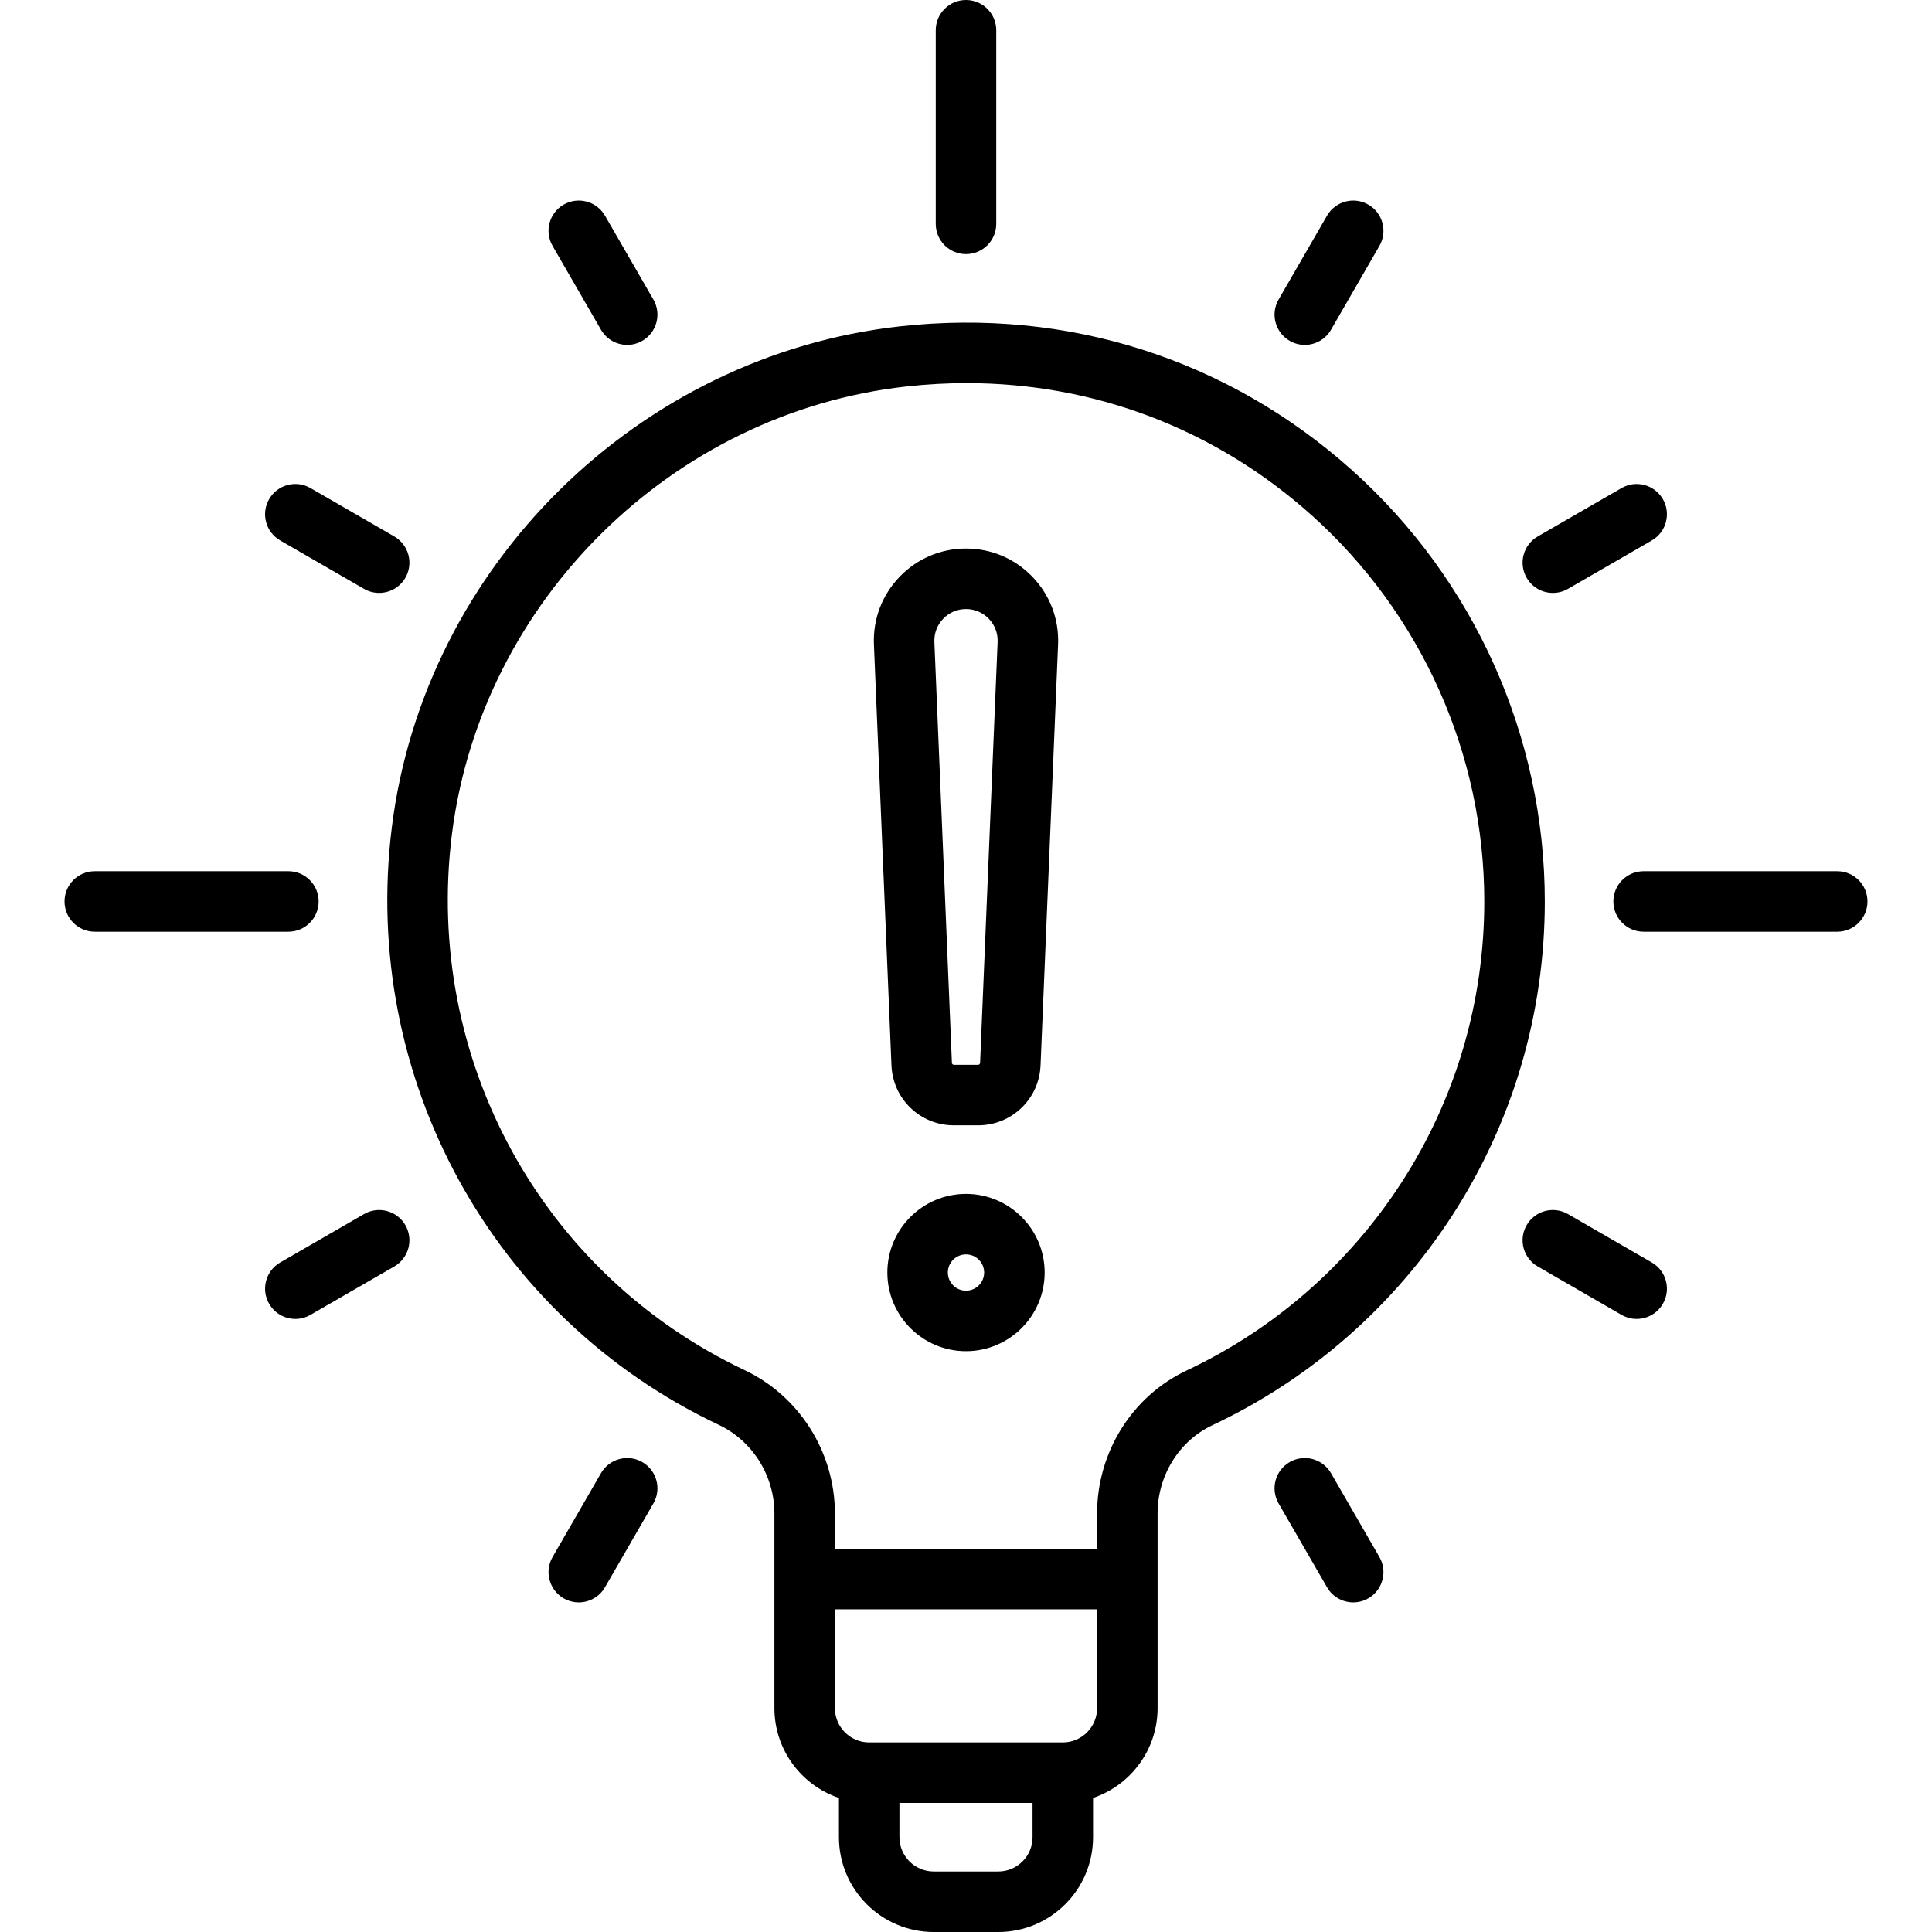 <?xml version="1.0" encoding="iso-8859-1"?>
<!-- Uploaded to: SVG Repo, www.svgrepo.com, Generator: SVG Repo Mixer Tools -->
<svg fill="#000000" height="800px" width="800px" version="1.1" id="Layer_1" xmlns="http://www.w3.org/2000/svg" xmlns:xlink="http://www.w3.org/1999/xlink" 
	 viewBox="0 0 512 512" xml:space="preserve">
<g>
	<g>
		<path d="M358.292,124.6c-32.919-29.48-75.441-43.02-119.741-38.122C169.115,94.155,112.46,149.99,103.84,219.243
			c-8.252,66.291,26.561,129.926,86.626,158.349c8.967,4.244,14.761,13.466,14.761,23.496v51.588
			c0,11.047,7.172,20.445,17.102,23.799v10.406c0,13.851,11.268,25.119,25.119,25.119h17.102c13.851,0,25.119-11.268,25.119-25.119
			v-10.406c9.93-3.354,17.102-12.752,17.102-23.799v-51.578c0-10.056,5.691-19.235,14.497-23.382
			c25.963-12.226,47.948-31.445,63.578-55.581c16.054-24.791,24.539-53.574,24.539-83.237
			C409.386,195.339,390.763,153.678,358.292,124.6z M273.637,486.881c0,5.01-4.076,9.086-9.086,9.086h-17.102
			c-5.01,0-9.086-4.076-9.086-9.086v-9.086h35.273V486.881z M290.739,452.676c0,5.01-4.076,9.086-9.086,9.086h-51.307
			c-5.01,0-9.086-4.076-9.086-9.086v-26.188h69.478V452.676z M371.39,313.42c-14.003,21.624-33.695,38.841-56.95,49.791
			c-14.398,6.779-23.702,21.65-23.702,37.887v9.357h-69.478v-9.367c0-16.197-9.396-31.109-23.937-37.99
			c-53.794-25.456-84.97-82.471-77.575-141.875c7.715-61.973,58.419-111.94,120.564-118.81c5.326-0.589,10.624-0.881,15.876-0.881
			c33.896,0,65.883,12.153,91.406,35.009c29.079,26.043,45.757,63.349,45.757,102.355
			C393.353,265.462,385.758,291.231,371.39,313.42z"/>
	</g>
</g>
<g>
	<g>
		<path d="M486.881,230.881h-51.307c-4.427,0-8.017,3.589-8.017,8.017s3.589,8.017,8.017,8.017h51.307
			c4.427,0,8.017-3.589,8.017-8.017S491.308,230.881,486.881,230.881z"/>
	</g>
</g>
<g>
	<g>
		<path d="M76.426,230.881H25.119c-4.427,0-8.017,3.589-8.017,8.017s3.589,8.017,8.017,8.017h51.307
			c4.427,0,8.017-3.589,8.017-8.017S80.853,230.881,76.426,230.881z"/>
	</g>
</g>
<g>
	<g>
		<path d="M256,0c-4.427,0-8.017,3.589-8.017,8.017v51.307c0,4.428,3.589,8.017,8.017,8.017s8.017-3.588,8.017-8.017V8.017
			C264.017,3.589,260.427,0,256,0z"/>
	</g>
</g>
<g>
	<g>
		<path d="M273.626,152.886c-4.649-4.847-10.91-7.516-17.626-7.516s-12.975,2.669-17.624,7.516s-7.056,11.212-6.776,17.922
			l4.648,111.536c0.372,8.904,7.643,15.877,16.554,15.877h6.398c8.911,0,16.182-6.975,16.554-15.877l4.648-111.536
			C280.681,164.098,278.275,157.733,273.626,152.886z M259.734,281.676c-0.012,0.288-0.246,0.512-0.534,0.512h-6.398
			c-0.288,0-0.522-0.226-0.534-0.512l-4.648-111.536c-0.096-2.305,0.73-4.49,2.327-6.156c1.597-1.665,3.746-2.581,6.053-2.581
			c2.307,0,4.456,0.916,6.053,2.581s2.423,3.851,2.327,6.156L259.734,281.676z"/>
	</g>
</g>
<g>
	<g>
		<path d="M256,316.393c-11.493,0-20.843,9.351-20.843,20.843c0,11.493,9.351,20.843,20.843,20.843s20.843-9.351,20.843-20.843
			C276.843,325.743,267.493,316.393,256,316.393z M256,342.046c-2.652,0-4.81-2.158-4.81-4.81s2.158-4.81,4.81-4.81
			s4.81,2.158,4.81,4.81S258.652,342.046,256,342.046z"/>
	</g>
</g>
<g>
	<g>
		<path d="M362.622,54.223c-3.834-2.215-8.737-0.9-10.951,2.934l-12.827,22.217c-2.214,3.834-0.9,8.737,2.934,10.951
			c1.262,0.729,2.641,1.075,4.001,1.075c2.771,0,5.465-1.438,6.95-4.009l12.827-22.217C367.77,61.34,366.456,56.437,362.622,54.223z
			"/>
	</g>
</g>
<g>
	<g>
		<path d="M170.221,387.471c-3.835-2.215-8.738-0.9-10.951,2.934l-12.827,22.217c-2.214,3.834-0.9,8.737,2.934,10.951
			c1.262,0.729,2.641,1.075,4.001,1.075c2.771,0,5.465-1.439,6.95-4.009l12.827-22.217
			C175.369,394.587,174.055,389.684,170.221,387.471z"/>
	</g>
</g>
<g>
	<g>
		<path d="M173.155,79.374l-12.827-22.217c-2.214-3.834-7.117-5.148-10.951-2.934s-5.148,7.117-2.934,10.951l12.827,22.217
			c1.485,2.572,4.179,4.009,6.95,4.009c1.36,0,2.738-0.346,4.001-1.075C174.055,88.111,175.369,83.208,173.155,79.374z"/>
	</g>
</g>
<g>
	<g>
		<path d="M365.556,412.622l-12.827-22.217c-2.214-3.835-7.117-5.147-10.951-2.934c-3.834,2.214-5.148,7.117-2.934,10.951
			l12.827,22.217c1.485,2.572,4.179,4.009,6.95,4.009c1.36,0,2.739-0.346,4.001-1.075
			C366.456,421.359,367.77,416.456,365.556,412.622z"/>
	</g>
</g>
<g>
	<g>
		<path d="M437.741,334.569l-22.217-12.827c-3.835-2.215-8.737-0.9-10.951,2.934c-2.214,3.834-0.9,8.737,2.934,10.951l22.217,12.827
			c1.262,0.729,2.641,1.075,4.001,1.075c2.771,0,5.465-1.438,6.95-4.009C442.889,341.686,441.575,336.783,437.741,334.569z"/>
	</g>
</g>
<g>
	<g>
		<path d="M104.493,142.168l-22.217-12.827c-3.834-2.215-8.737-0.9-10.951,2.934s-0.9,8.737,2.934,10.951l22.217,12.827
			c1.262,0.729,2.641,1.075,4.001,1.075c2.771,0,5.465-1.438,6.95-4.009C109.641,149.285,108.327,144.382,104.493,142.168z"/>
	</g>
</g>
<g>
	<g>
		<path d="M440.675,132.276c-2.214-3.835-7.118-5.148-10.951-2.934l-22.217,12.827c-3.834,2.214-5.148,7.117-2.934,10.951
			c1.485,2.572,4.179,4.009,6.95,4.009c1.36,0,2.739-0.346,4.001-1.075l22.217-12.827
			C441.575,141.013,442.889,136.11,440.675,132.276z"/>
	</g>
</g>
<g>
	<g>
		<path d="M107.427,324.676c-2.214-3.835-7.117-5.148-10.951-2.934l-22.217,12.827c-3.834,2.214-5.148,7.117-2.934,10.951
			c1.485,2.572,4.179,4.009,6.95,4.009c1.36,0,2.738-0.346,4.001-1.075l22.217-12.827
			C108.327,333.414,109.641,328.511,107.427,324.676z"/>
	</g>
</g>
</svg>